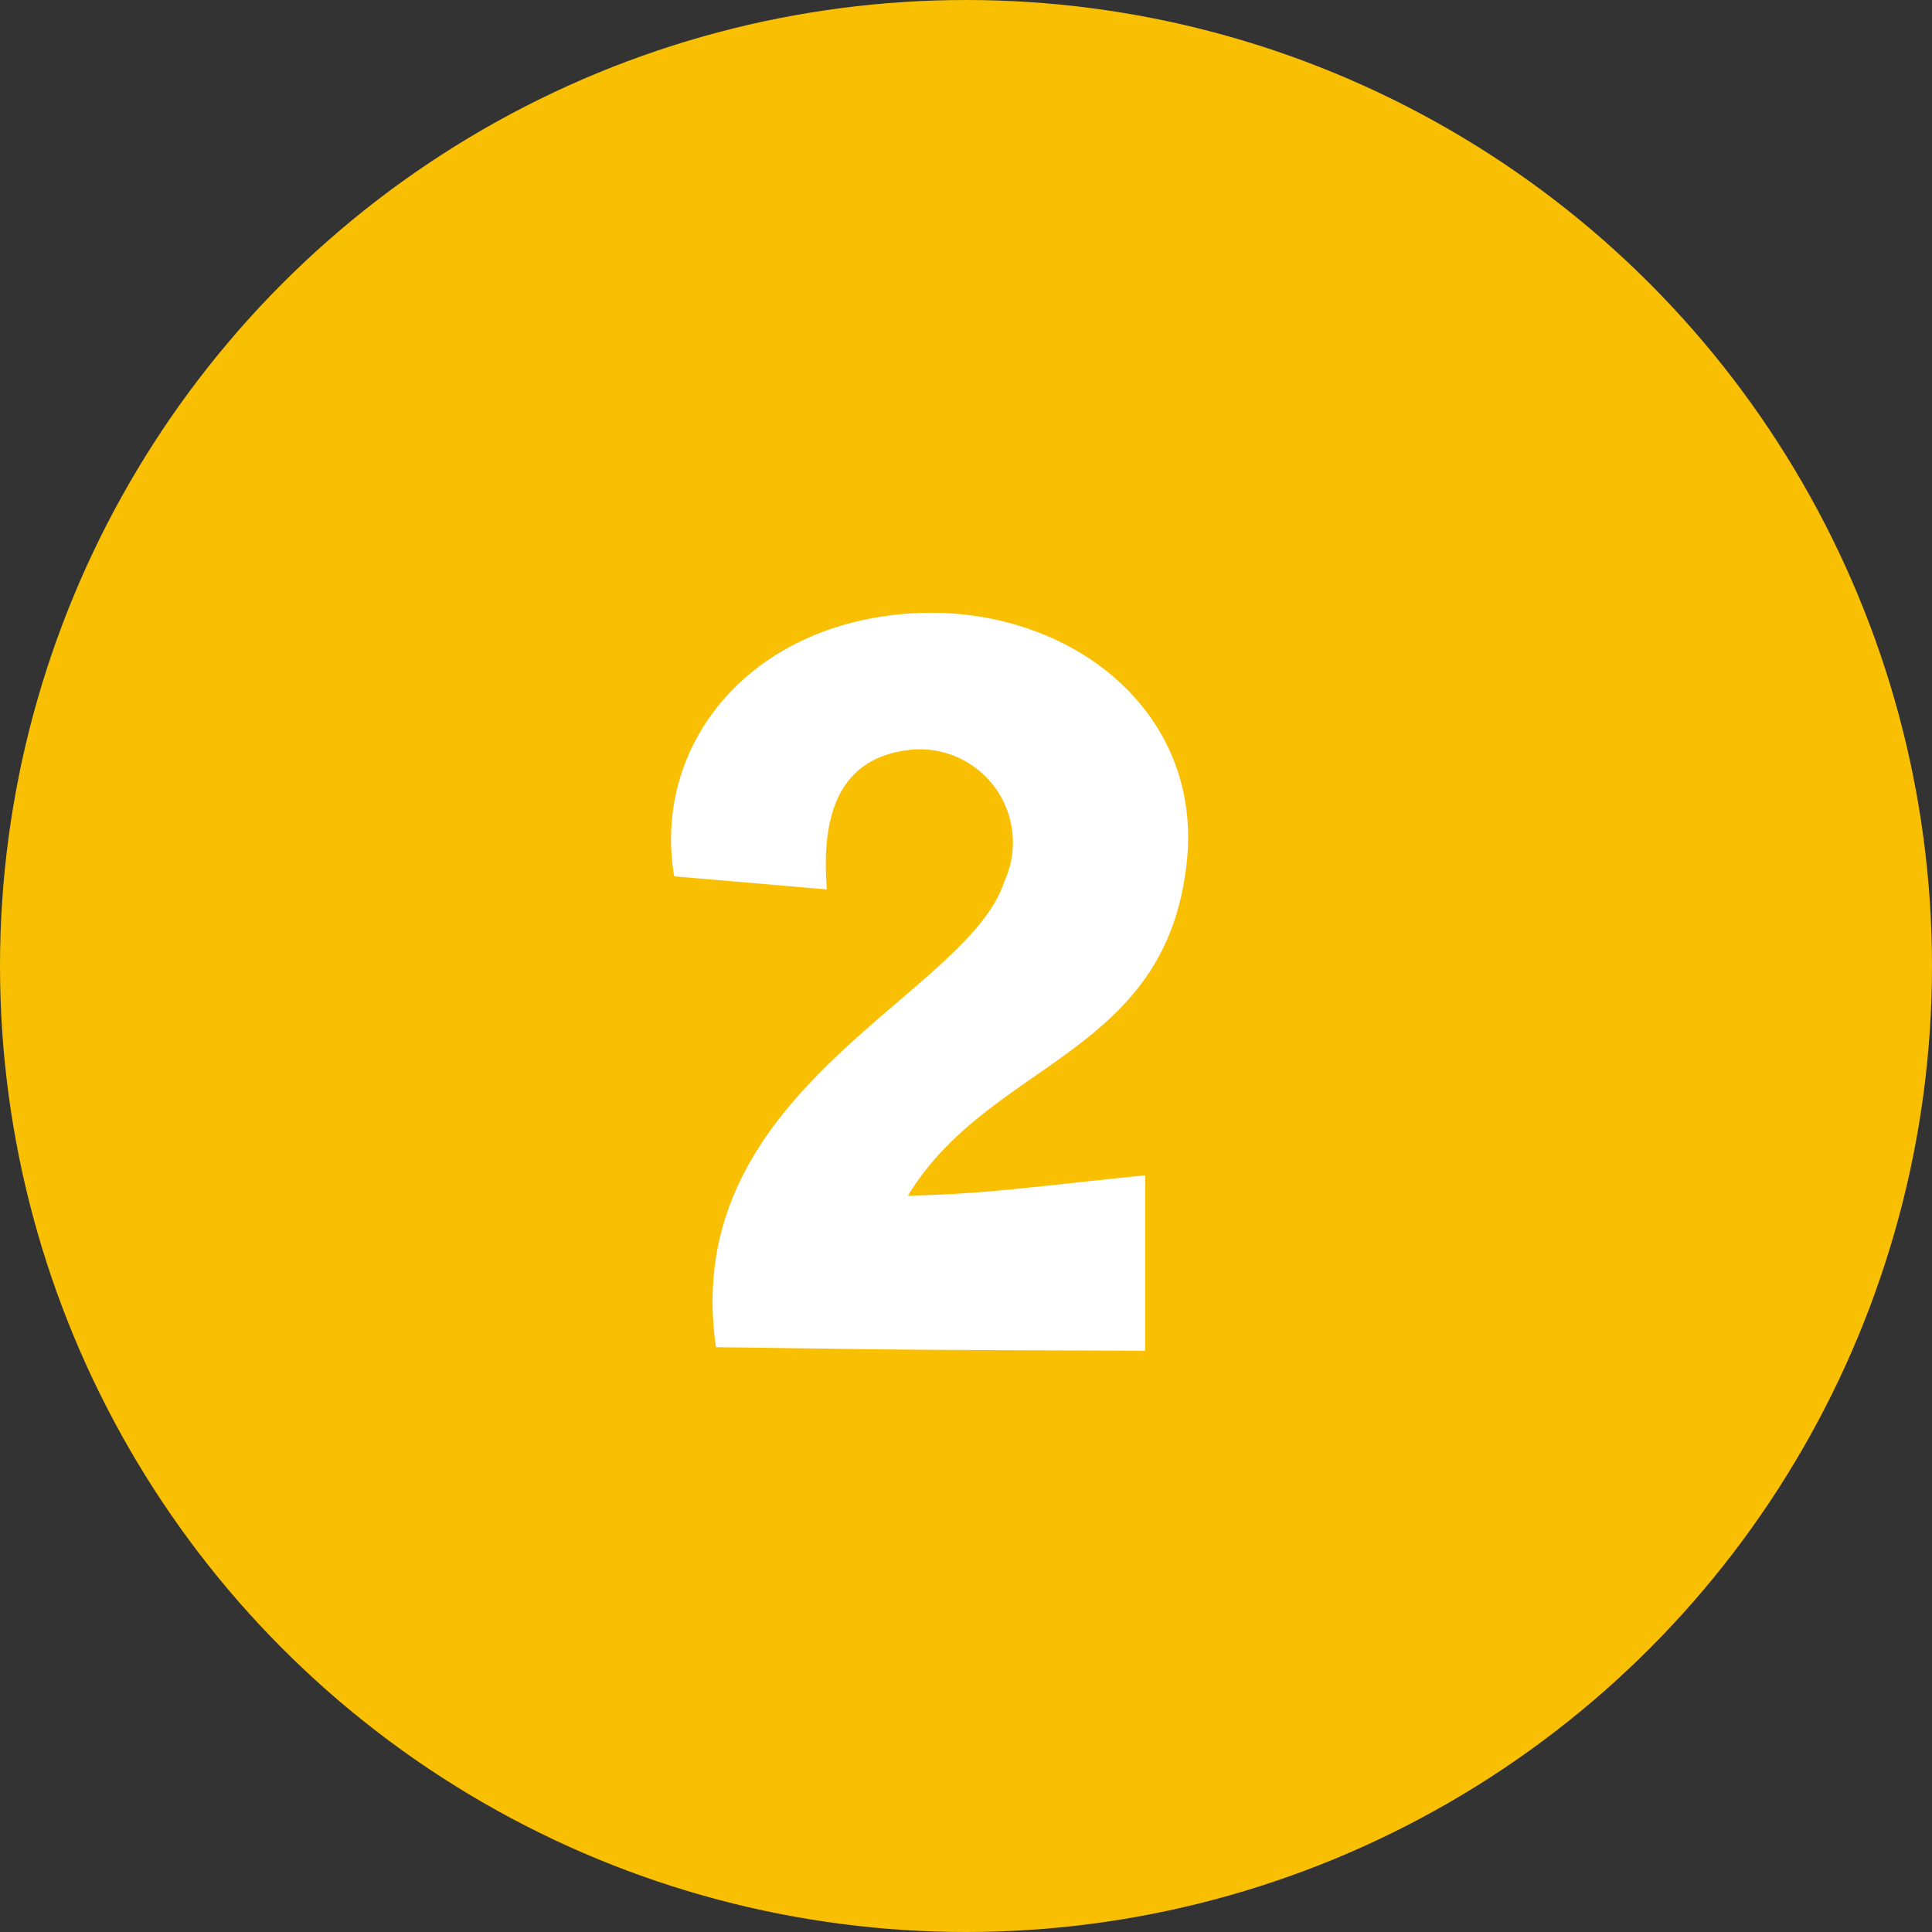 <svg xmlns="http://www.w3.org/2000/svg" width="47" height="47" viewBox="0 0 47 47"><rect x="0" y="0" width="47" height="47" fill="#333333" stroke="none"/><g id="_02" data-name="02" transform="translate(-140 -2584.137)"><circle id="&#x6955;&#x5186;&#x5F62;_51" data-name="&#x6955;&#x5186;&#x5F62; 51" cx="23.5" cy="23.5" r="23.5" transform="translate(140 2584.137)" fill="#f9bf03"></circle><path id="&#x30D1;&#x30B9;_57881" data-name="&#x30D1;&#x30B9; 57881" d="M-2.726-13.456c-.174-2.146.522-3.219,2-3.393a2.264,2.264,0,0,1,2.32,3.19C.7-10.846-6.351-8.613-5.423-2.32c4.727.058,2.871.058,10.44.087V-6.5c-2.61.261-3.944.464-5.771.493C1.218-9.251,5.394-9.4,6-13.891c.551-3.77-2.668-6.38-6.38-6.293-4.118.116-6.612,3.132-6.061,6.409Z" transform="translate(162.842 2619.23)" fill="#fff"></path></g></svg>
